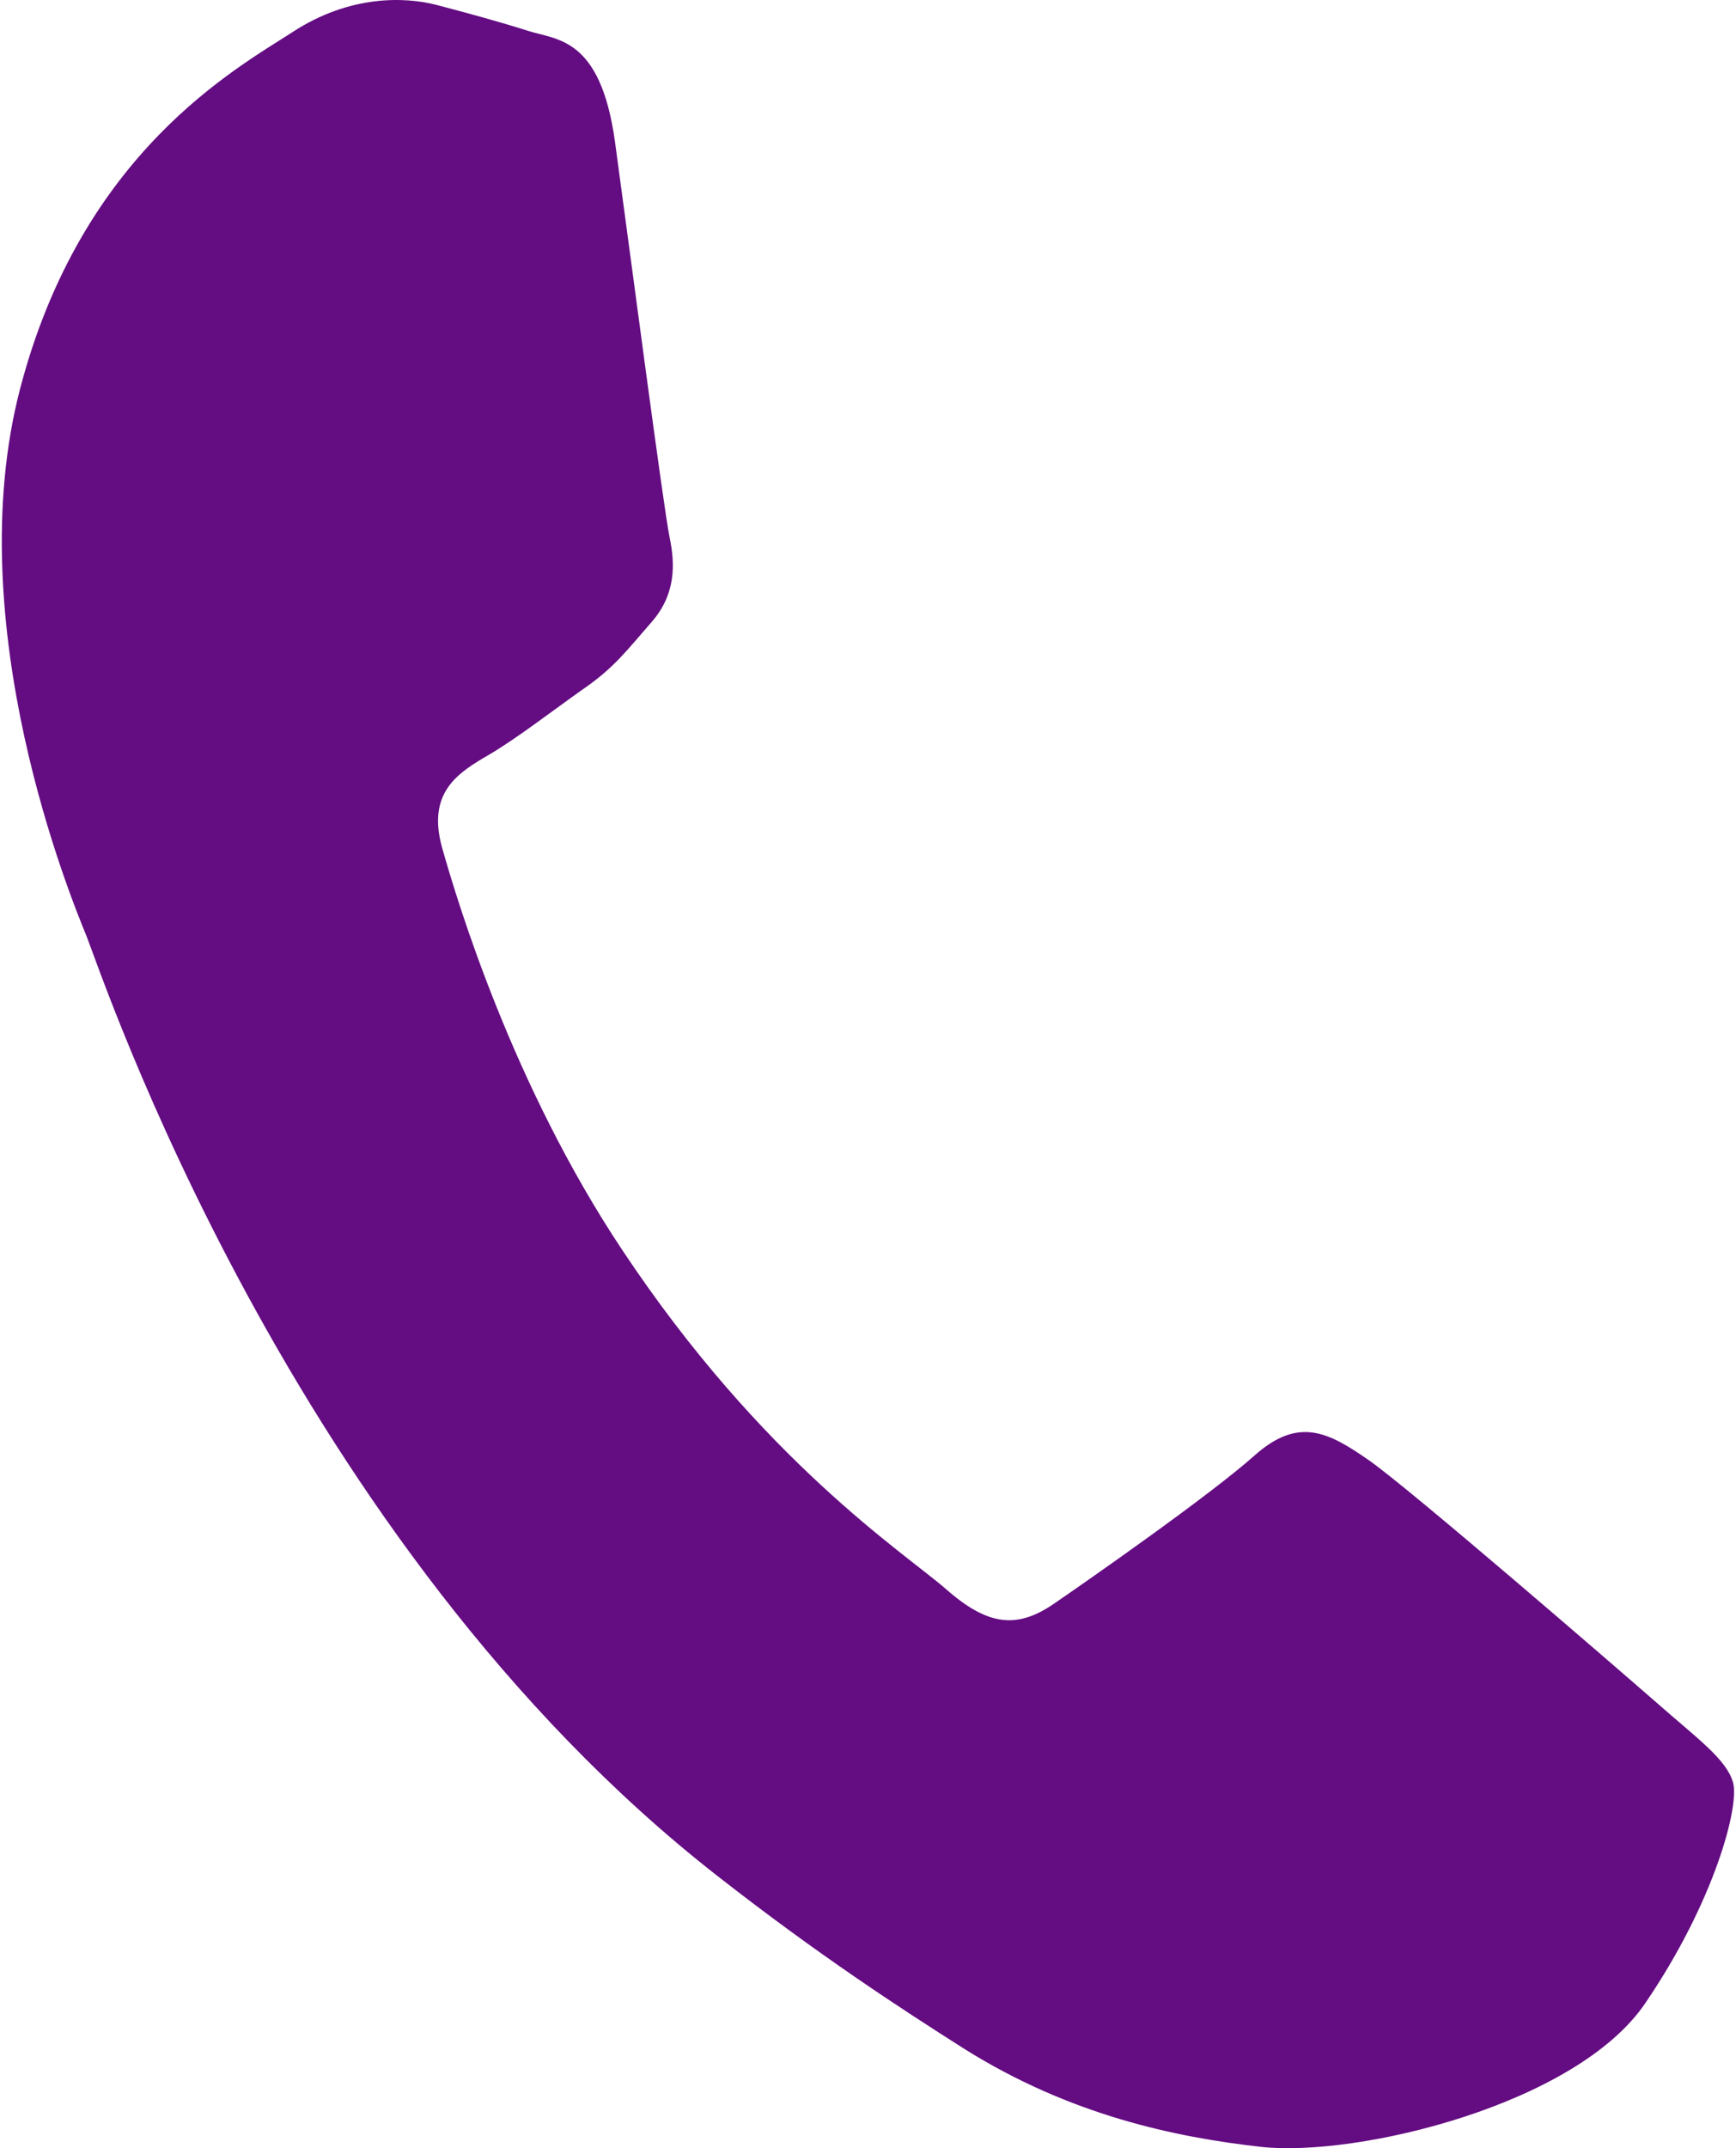 <?xml version="1.0" encoding="UTF-8"?> <!-- Creator: CorelDRAW X7 --> <svg xmlns="http://www.w3.org/2000/svg" xmlns:xlink="http://www.w3.org/1999/xlink" xml:space="preserve" width="38px" height="47px" style="shape-rendering:geometricPrecision; text-rendering:geometricPrecision; image-rendering:optimizeQuality; fill-rule:evenodd; clip-rule:evenodd" viewBox="0 0 4538 5625"> <defs> <style type="text/css"> <![CDATA[ .fil0 {fill:#640C82} ]]> </style> </defs> <g id="Слой_x0020_1">  <path class="fil0" d="M4333 4457c-110,-96 -649,-562 -753,-634 -104,-72 -183,-115 -299,-11 -117,104 -432,324 -527,389 -96,65 -172,56 -281,-40 -109,-95 -480,-334 -848,-888 -287,-431 -431,-909 -472,-1054 -40,-145 43,-196 122,-242 72,-42 165,-114 247,-172 82,-56 116,-103 180,-176 64,-73 62,-152 47,-223 -15,-72 -105,-757 -143,-1036 -38,-272 -151,-265 -227,-289 -72,-23 -156,-46 -240,-68 -84,-22 -228,-26 -376,70 -148,96 -553,315 -715,934 -162,619 133,1335 174,1435 40,100 533,1586 1652,2460 266,208 480,347 647,453 277,174 554,232 779,257 251,27 824,-110 1005,-376 182,-267 248,-518 230,-579 -18,-61 -93,-114 -202,-210z"></path> </g> </svg> 